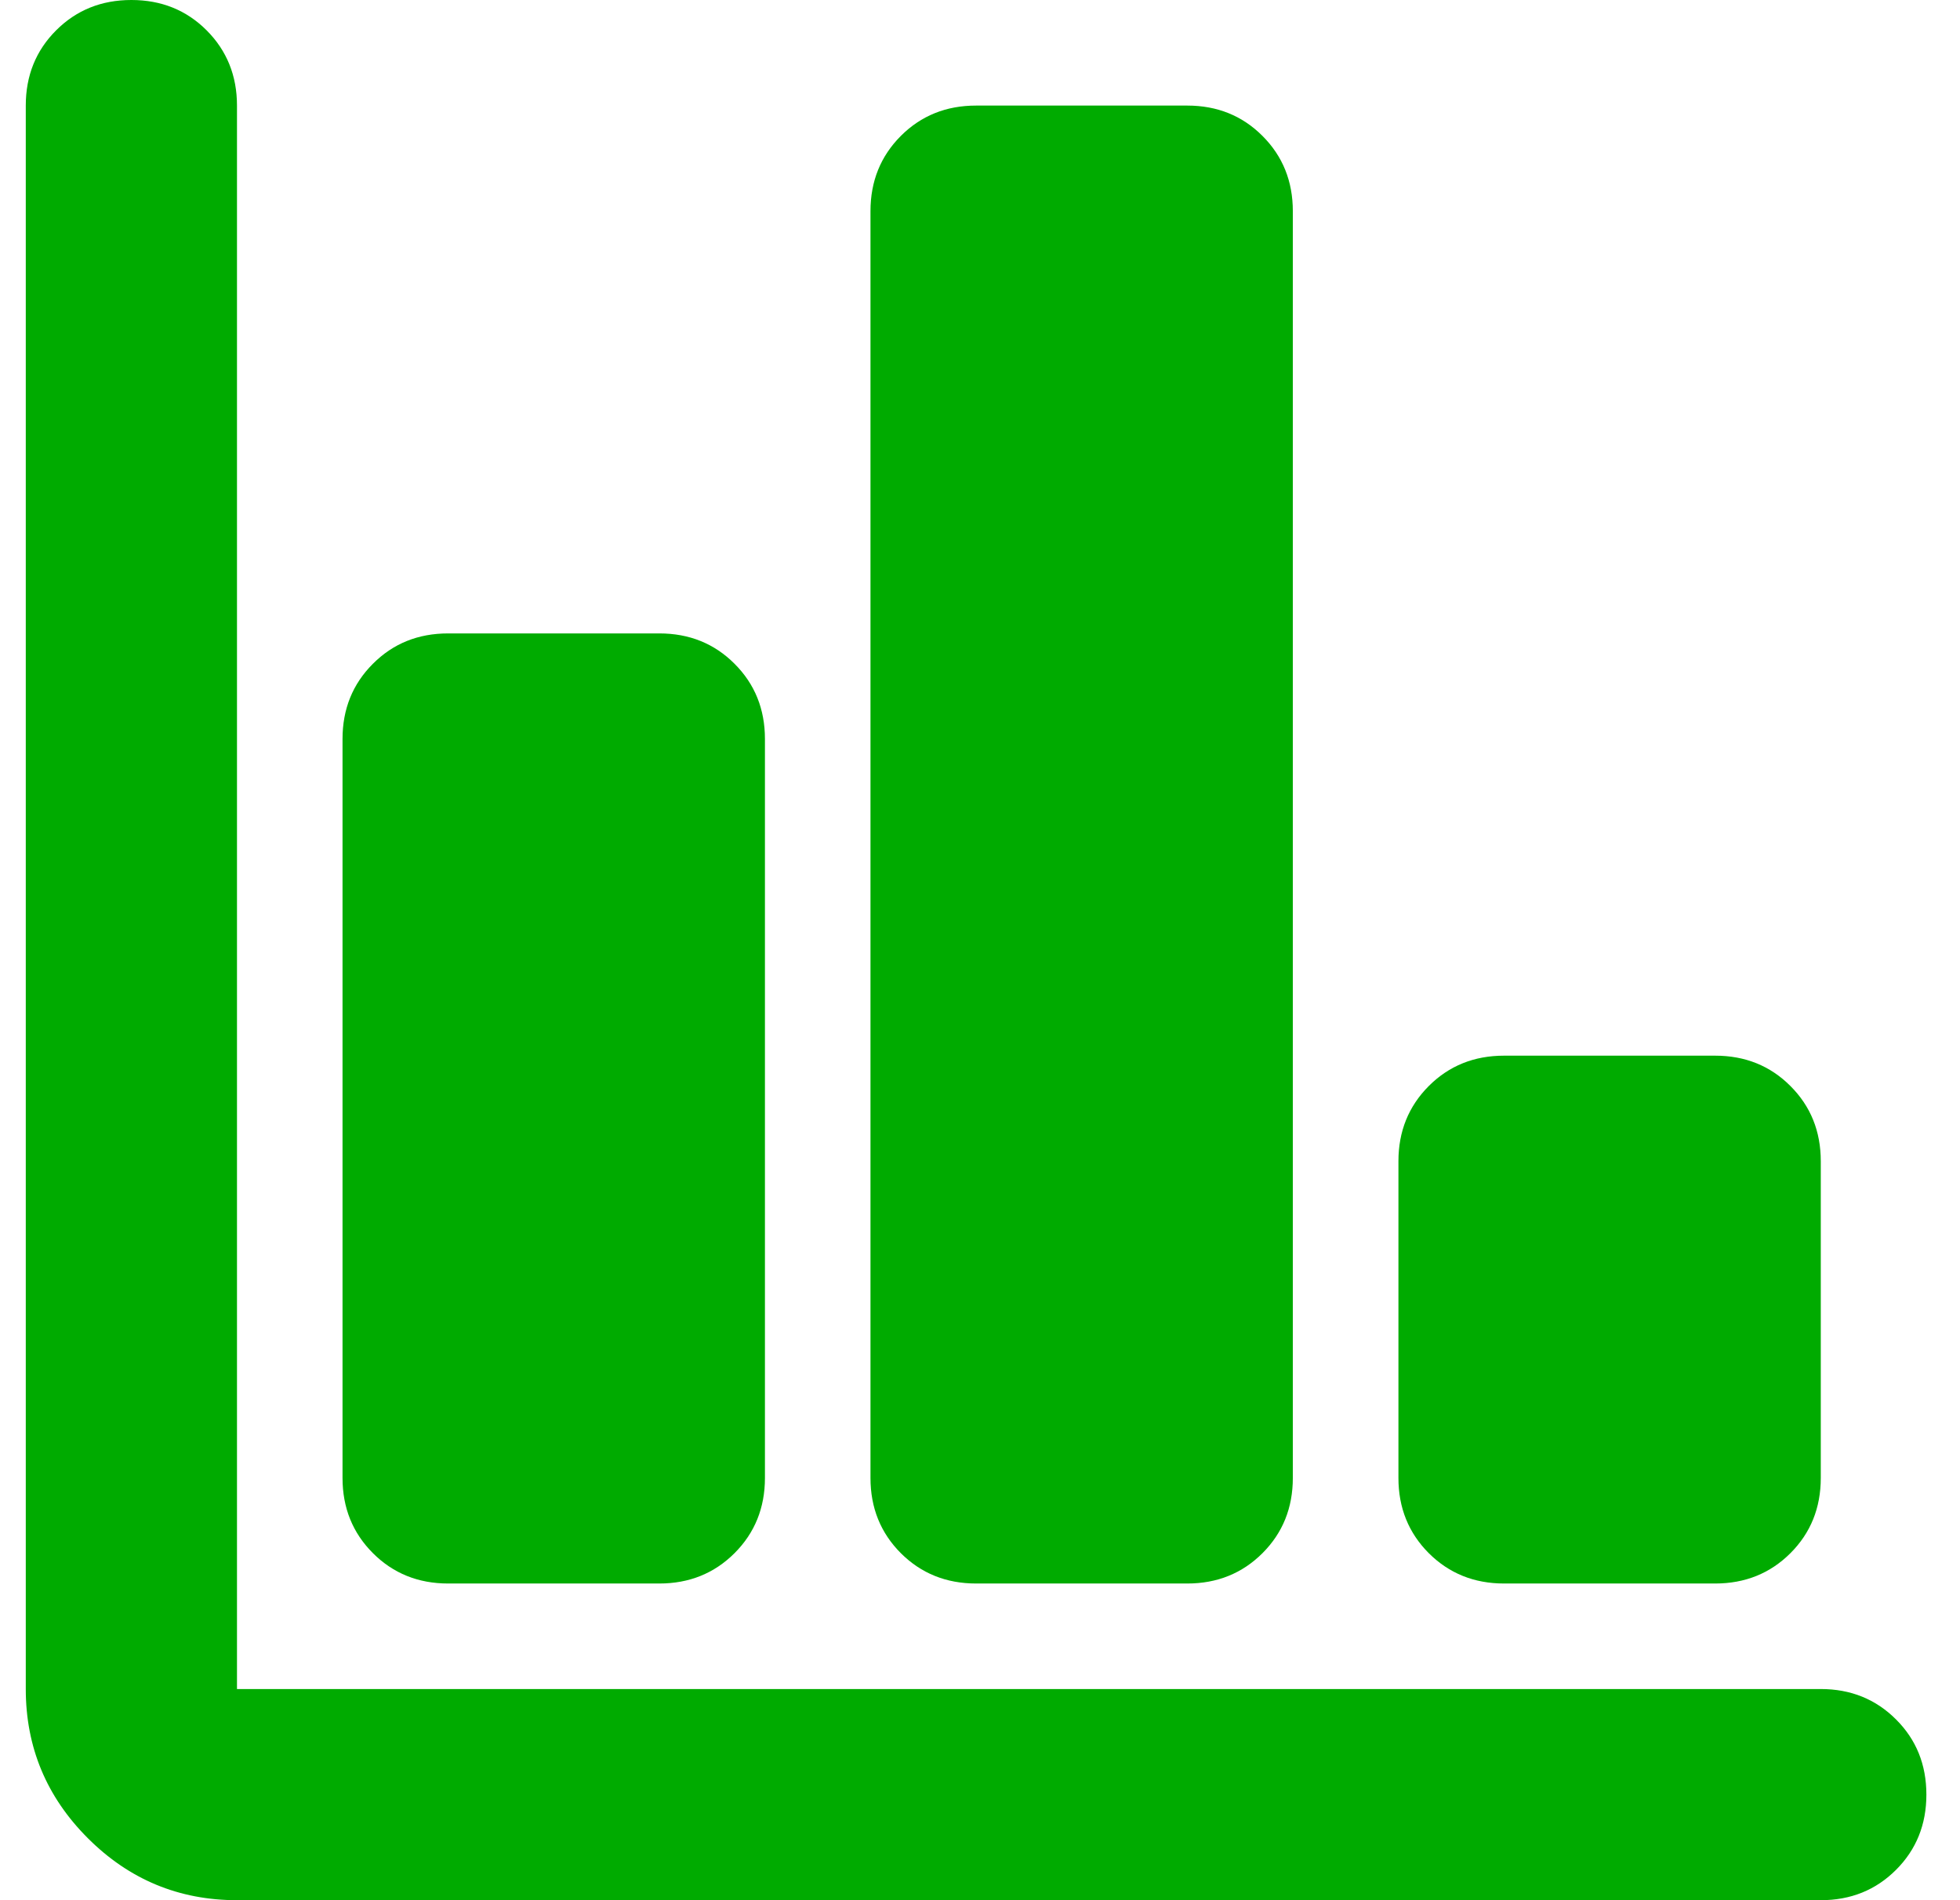 <svg width="33" height="32" viewBox="0 0 33 32" fill="none" xmlns="http://www.w3.org/2000/svg">
<path d="M3.99 32C3.012 32 2.175 31.652 1.479 30.956C0.782 30.259 0.434 29.422 0.434 28.444V1.778C0.434 1.274 0.604 0.852 0.945 0.511C1.286 0.17 1.708 0 2.212 0C2.716 0 3.138 0.17 3.479 0.511C3.819 0.852 3.99 1.274 3.99 1.778V28.444H30.656C31.16 28.444 31.582 28.615 31.923 28.956C32.264 29.296 32.434 29.718 32.434 30.222C32.434 30.726 32.264 31.148 31.923 31.489C31.582 31.83 31.16 32 30.656 32H3.99ZM7.545 26.667C7.041 26.667 6.619 26.496 6.279 26.156C5.938 25.815 5.767 25.393 5.767 24.889V12.444C5.767 11.941 5.938 11.518 6.279 11.178C6.619 10.837 7.041 10.667 7.545 10.667H11.101C11.604 10.667 12.027 10.837 12.367 11.178C12.708 11.518 12.879 11.941 12.879 12.444V24.889C12.879 25.393 12.708 25.815 12.367 26.156C12.027 26.496 11.604 26.667 11.101 26.667H7.545ZM16.434 26.667C15.93 26.667 15.508 26.496 15.167 26.156C14.827 25.815 14.656 25.393 14.656 24.889V3.556C14.656 3.052 14.827 2.63 15.167 2.289C15.508 1.948 15.93 1.778 16.434 1.778H19.99C20.493 1.778 20.916 1.948 21.256 2.289C21.597 2.63 21.767 3.052 21.767 3.556V24.889C21.767 25.393 21.597 25.815 21.256 26.156C20.916 26.496 20.493 26.667 19.99 26.667H16.434ZM25.323 26.667C24.819 26.667 24.397 26.496 24.056 26.156C23.716 25.815 23.545 25.393 23.545 24.889V19.556C23.545 19.052 23.716 18.63 24.056 18.289C24.397 17.948 24.819 17.778 25.323 17.778H28.878C29.382 17.778 29.805 17.948 30.145 18.289C30.486 18.63 30.656 19.052 30.656 19.556V24.889C30.656 25.393 30.486 25.815 30.145 26.156C29.805 26.496 29.382 26.667 28.878 26.667H25.323Z" fill="#00AB00"/>
</svg>
